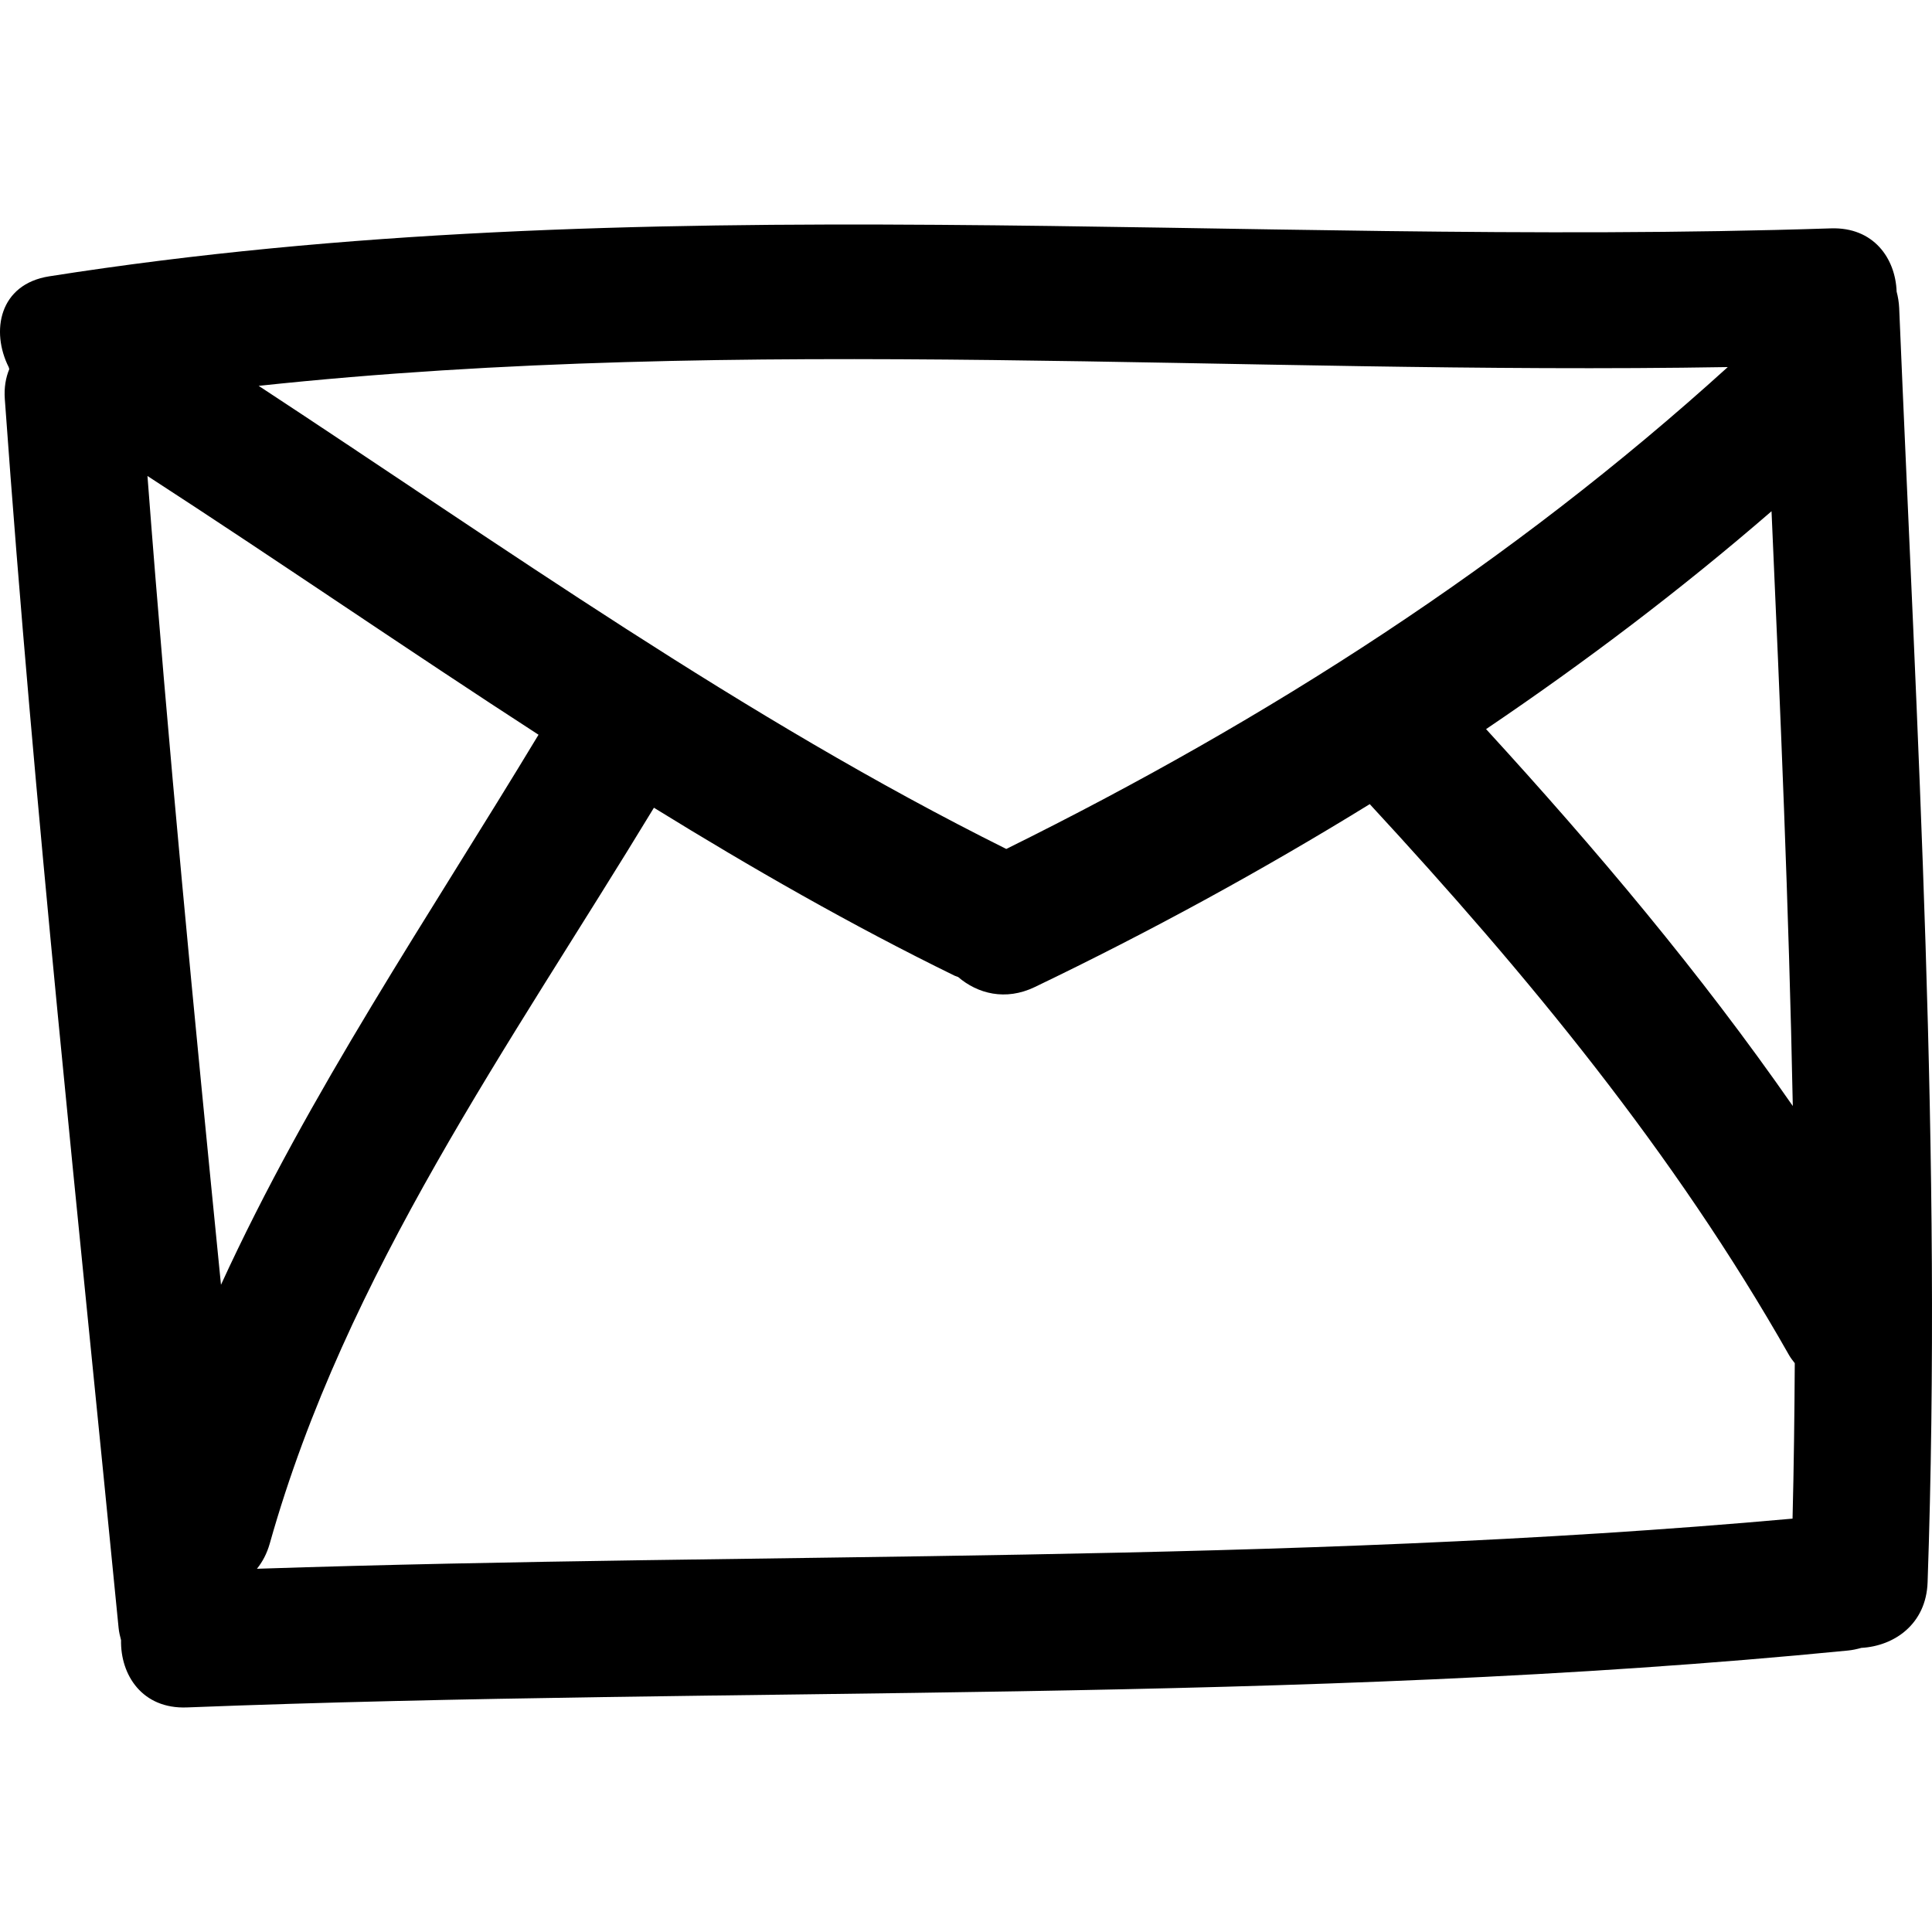 <svg xmlns="http://www.w3.org/2000/svg" xmlns:xlink="http://www.w3.org/1999/xlink" id="Capa_1" x="0px" y="0px" width="465.924px" height="465.923px" viewBox="0 0 465.924 465.923" style="enable-background:new 0 0 465.924 465.923;" xml:space="preserve">
<g>
	<g>
		<path d="M457.393,70.325c-0.279-7.988-5.529-15.595-15.854-15.252C298.122,59.791,154.388,44.226,11.876,66.638    c-12.096,1.904-14.139,13.264-9.77,21.916c0.041,0.158,0.086,0.312,0.13,0.47C1.393,91.073,0.961,93.45,1.16,96.23    c7.086,98.965,17.773,197.6,27.439,296.33c0.104,1.057,0.337,2.031,0.594,2.986c-0.172,8.363,5.091,16.635,15.869,16.219    c133.543-5.2,267.417-0.609,400.597-13.721c1.142-0.111,2.198-0.355,3.224-0.64c7.887-0.432,15.63-5.678,15.98-15.823    c3.545-102.545-2.574-204.884-6.854-307.307C457.946,72.864,457.718,71.551,457.393,70.325z M432.354,266.728    c-22.293-32.078-47.5-61.982-73.971-90.894c23.887-16.15,46.915-33.565,68.842-52.544    C429.348,171.102,431.414,218.906,432.354,266.728z M416.673,88.524c-52.182,47.345-110.857,84.998-173.997,116.212    C179.16,173.105,121.551,131.885,62.382,93.053C179.909,80.491,298.595,90.52,416.673,88.524z M35.563,114.788    c31.636,20.515,62.692,41.929,94.308,62.403c-26.456,43.851-55.368,86.338-76.579,132.65    C46.831,244.873,40.506,179.897,35.563,114.788z M432.293,366.236c-123.146,11.07-246.861,8.003-370.332,12.091    c1.325-1.641,2.401-3.641,3.095-6.083c18.37-65.258,57.899-120.171,92.646-177.45c23.534,14.523,47.532,28.287,72.49,40.497    c0.292,0.137,0.576,0.197,0.863,0.319c4.712,4.037,11.438,5.819,18.496,2.428c27.808-13.365,54.746-28.066,80.781-44.112    c37.993,41.116,73.387,83.964,101.107,132.859c0.422,0.747,0.914,1.336,1.392,1.966    C432.755,341.248,432.612,353.744,432.293,366.236z"></path>
	</g>
</g>
<g>
</g>
<g>
</g>
<g>
</g>
<g>
</g>
<g>
</g>
<g>
</g>
<g>
</g>
<g>
</g>
<g>
</g>
<g>
</g>
<g>
</g>
<g>
</g>
<g>
</g>
<g>
</g>
<g>
</g>
</svg>